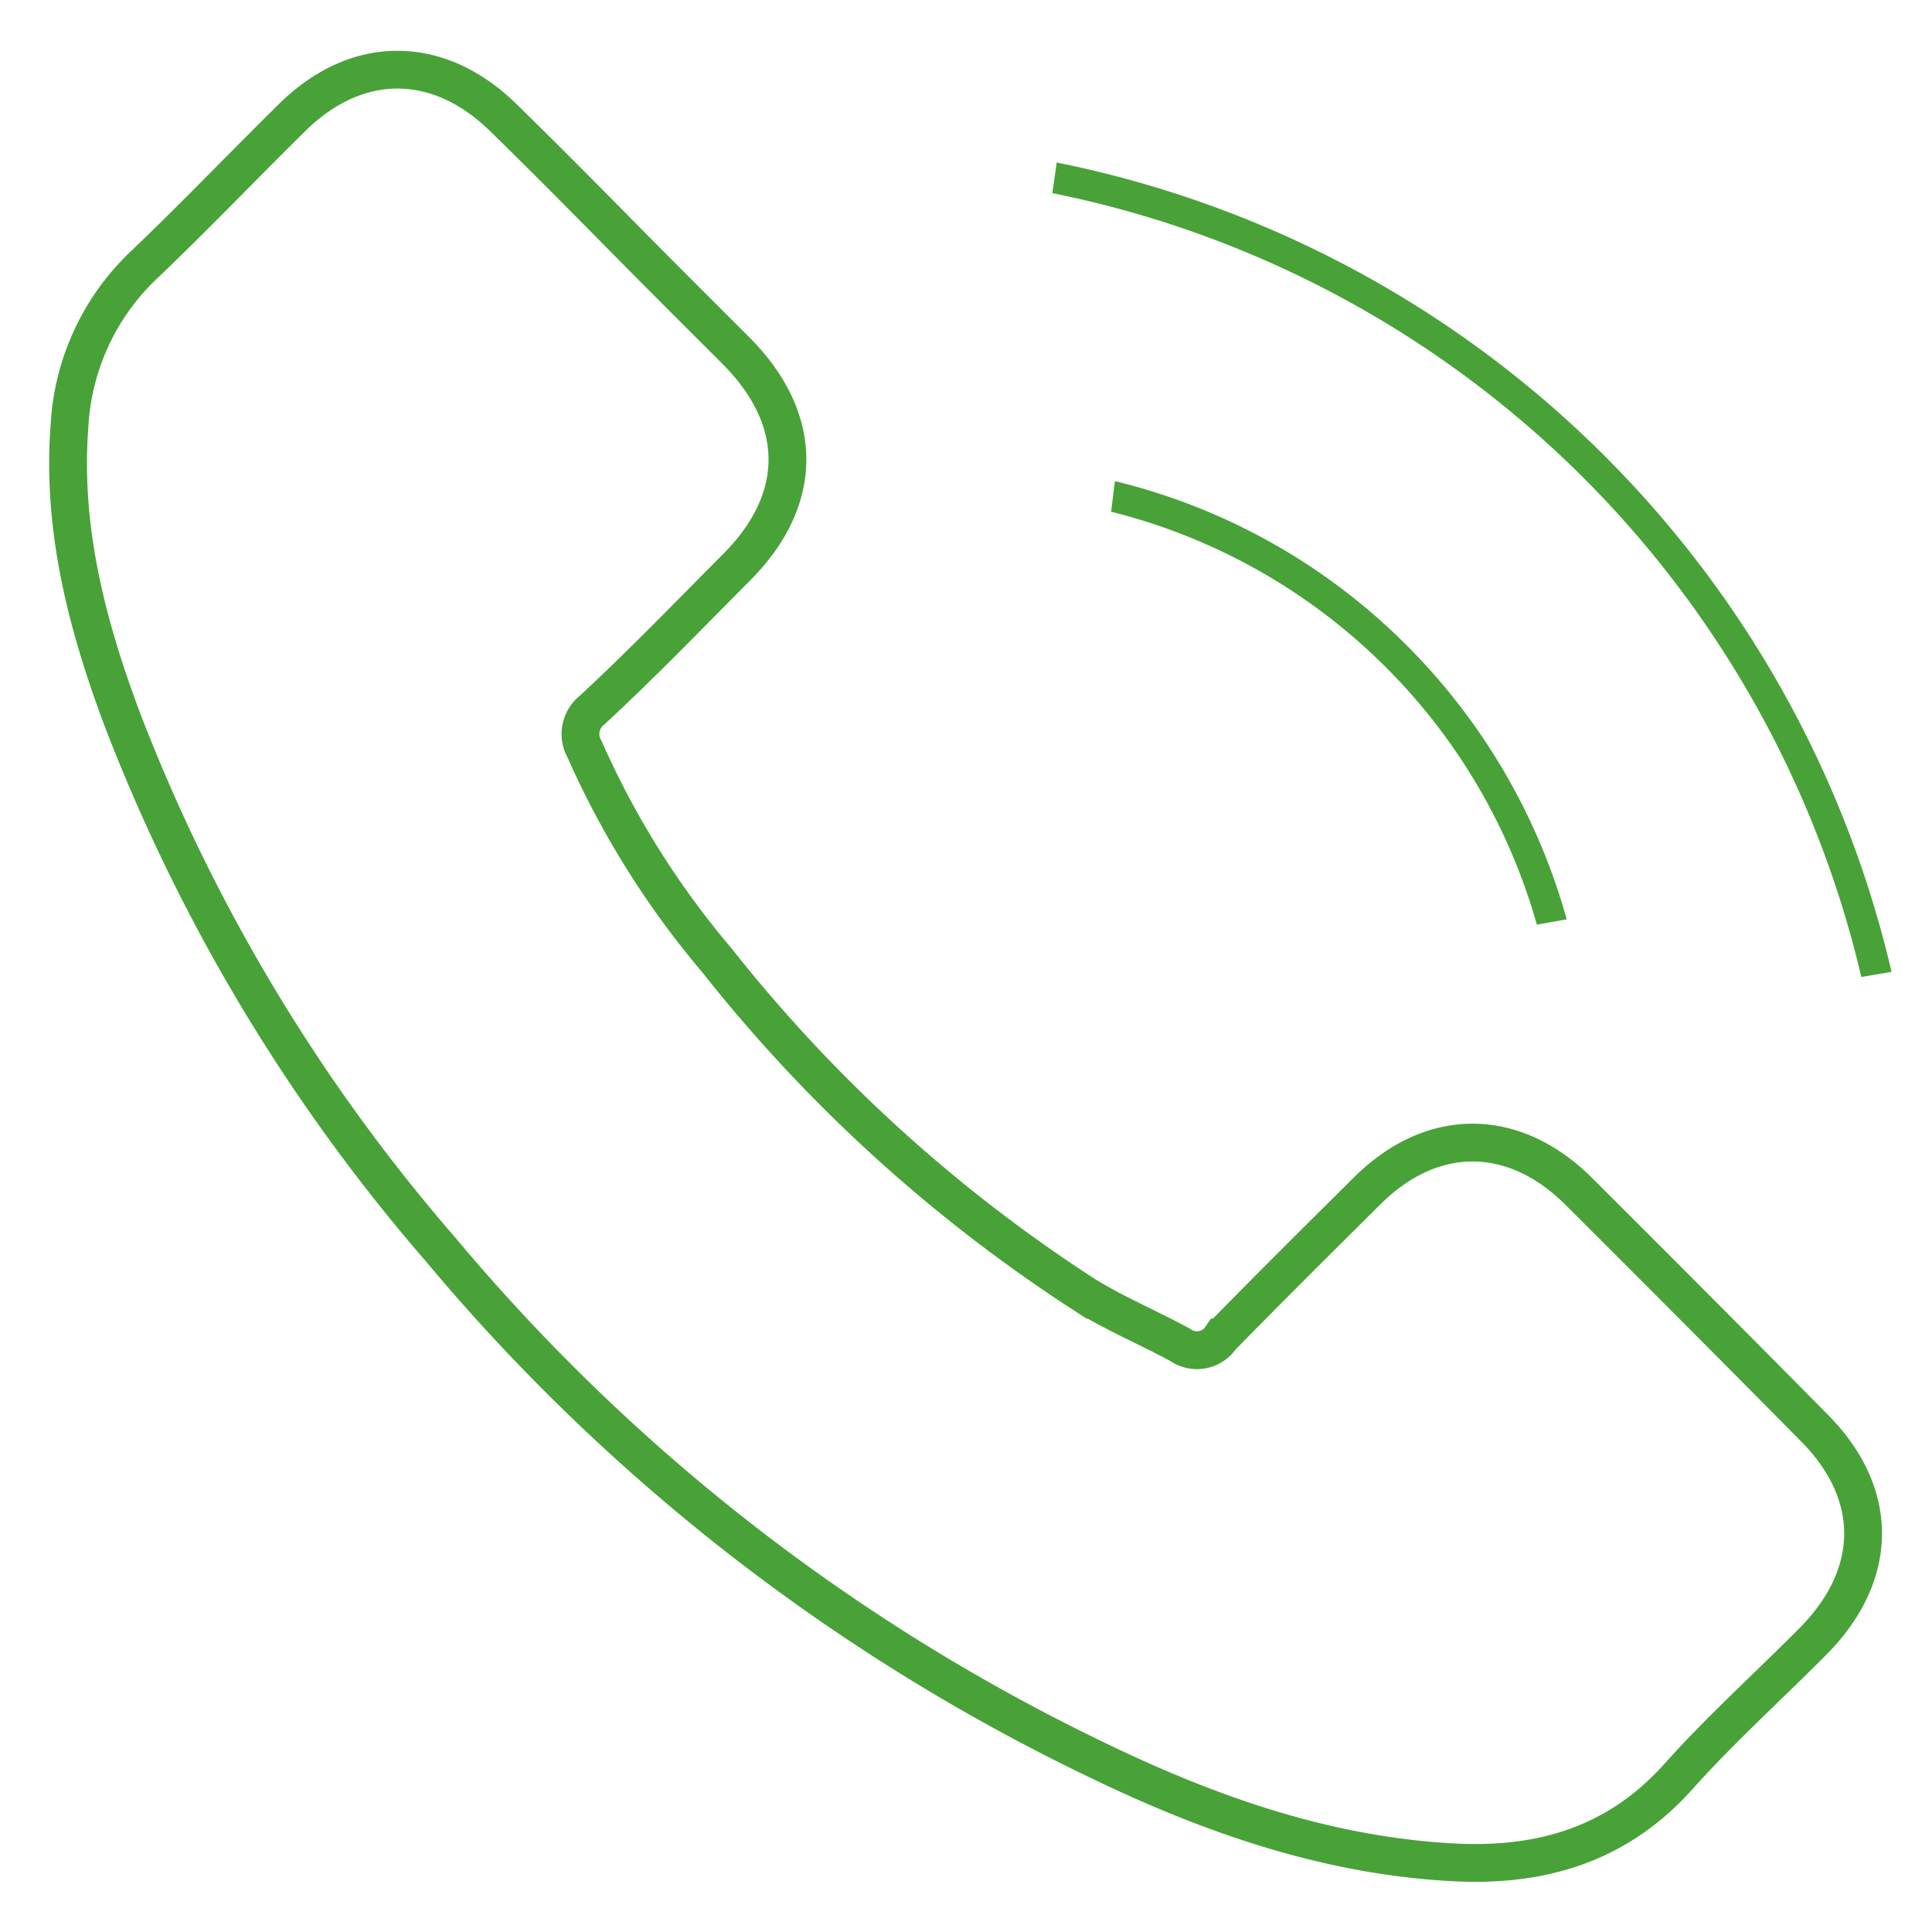 <svg id="Layer_1" data-name="Layer 1" xmlns="http://www.w3.org/2000/svg" viewBox="0 0 102.24 102.24"><defs><style>.cls-1{fill:none;stroke:#48a238;stroke-miterlimit:10;stroke-width:2px;}.cls-2{fill:#48a238;}</style></defs><title>Artboard 18</title><path class="cls-1" d="M83.5,63c-3.43-3.38-7.72-3.38-11.13,0-2.6,2.58-5.2,5.16-7.76,7.78a1.53,1.53,0,0,1-2.14.4c-1.68-.92-3.47-1.66-5.09-2.67a80.57,80.57,0,0,1-19.45-17.7,46.08,46.08,0,0,1-7-11.17,1.61,1.61,0,0,1,.4-2.06C34,35.11,36.48,32.53,39,30c3.56-3.58,3.56-7.78,0-11.39-2-2-4.07-4.06-6.1-6.12s-4.17-4.22-6.29-6.29c-3.44-3.35-7.72-3.35-11.13,0-2.62,2.58-5.14,5.22-7.8,7.76a12.66,12.66,0,0,0-4,8.55c-.42,5.44.92,10.57,2.8,15.58a94.47,94.47,0,0,0,16.81,28A103.87,103.87,0,0,0,57.77,93c6,2.93,12.29,5.18,19.08,5.55,4.68.26,8.75-.92,12-4.57,2.23-2.49,4.75-4.76,7.11-7.14,3.5-3.54,3.52-7.83,0-11.33Q89.78,69.26,83.5,63Z"/><path class="cls-2" d="M81.33,48.93A31.3,31.3,0,0,0,58.8,27.08L59,25.46a32.72,32.72,0,0,1,15.46,8.71,33.1,33.1,0,0,1,8.45,14.48Z"/><path class="cls-2" d="M98.5,51.7A55.16,55.16,0,0,0,55.69,10.22l.23-1.62A56.87,56.87,0,0,1,100.1,51.43Z"/></svg>